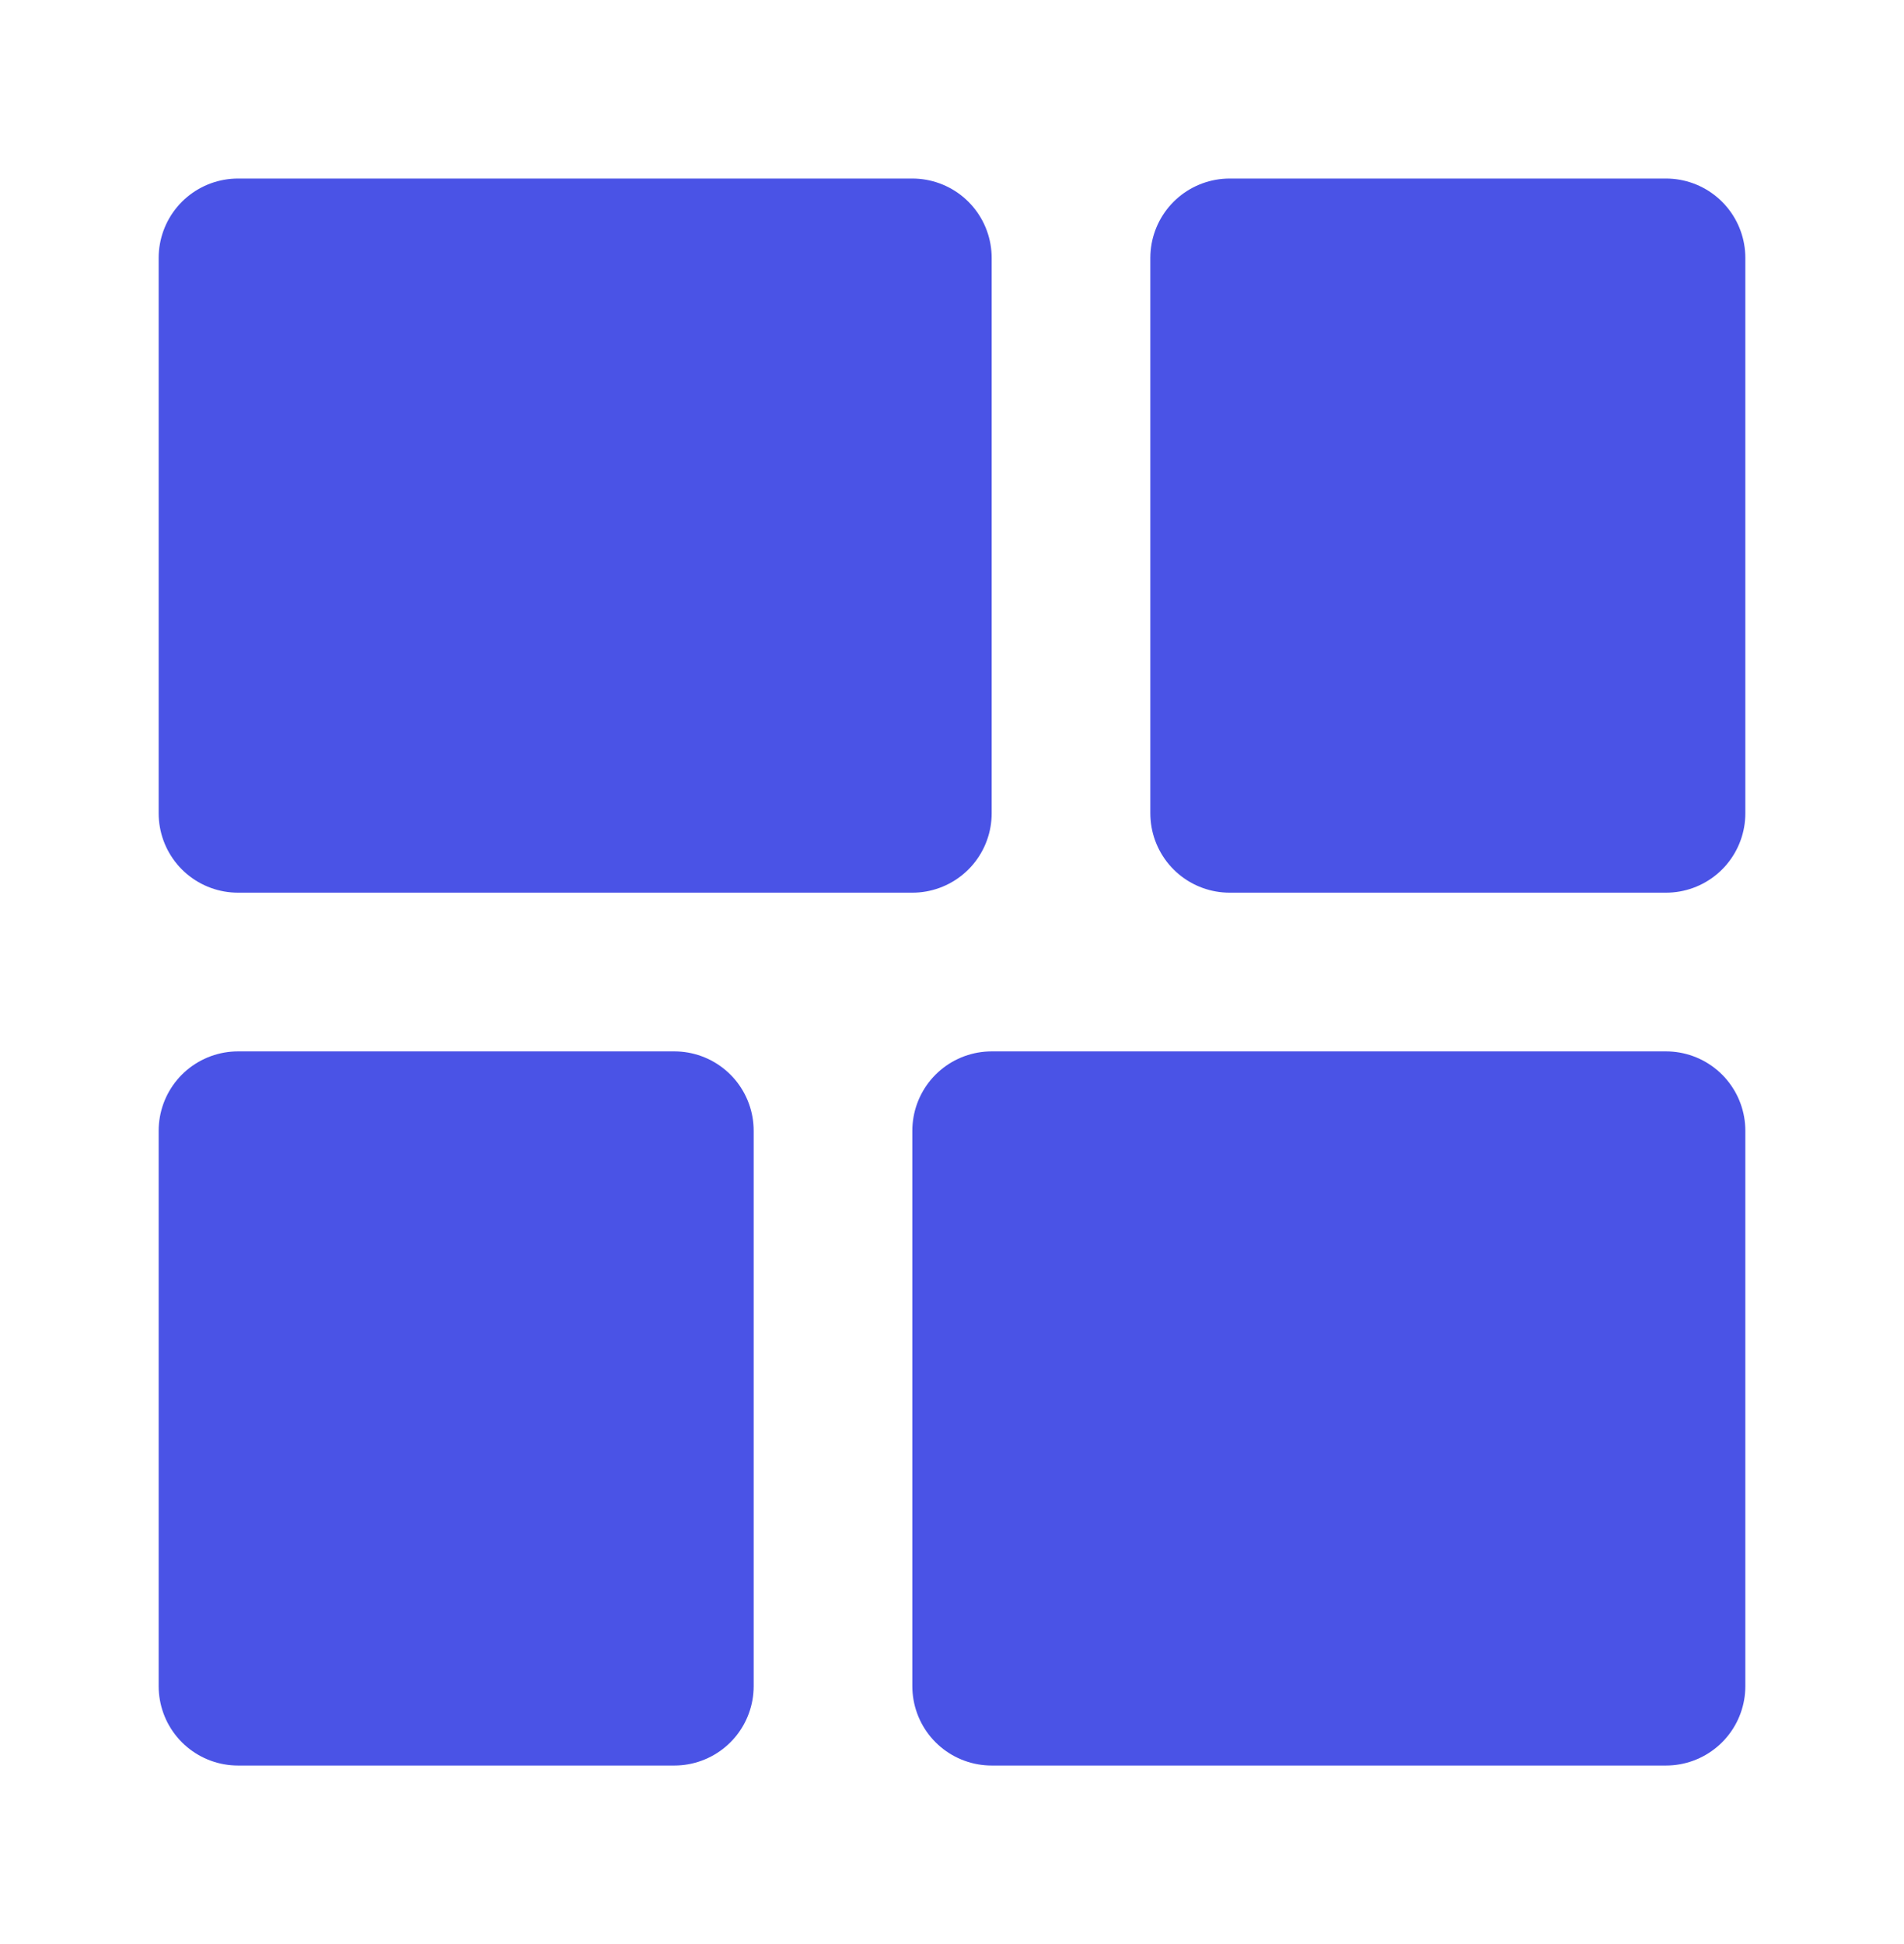 <svg width="48" height="49" viewBox="0 0 48 49" fill="none" xmlns="http://www.w3.org/2000/svg">
<path d="M23 20.5V6.5H6V20.5H23Z" fill="#4A53E6" stroke="#4A53E6" stroke-width="4" stroke-linejoin="round"/>
<path d="M42 42.5V28.5H25V42.5H42Z" fill="#4A53E6" stroke="#4A53E6" stroke-width="4" stroke-linejoin="round"/>
<path d="M31 6.5V20.5H42V6.5H31Z" fill="#4A53E6" stroke="#4A53E6" stroke-width="4" stroke-linejoin="round"/>
<path d="M6 28.5V42.5H17V28.5H6Z" fill="#4A53E6" stroke="#4A53E6" stroke-width="4" stroke-linejoin="round"/>
</svg>
